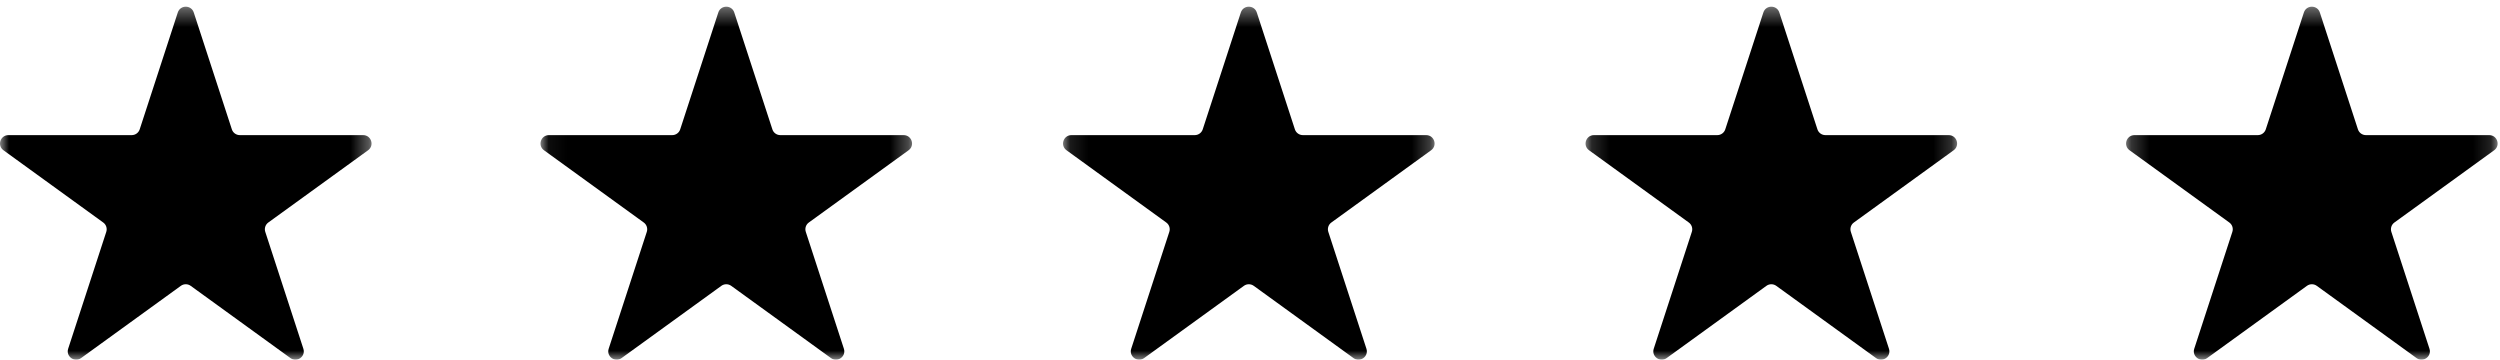 <svg width="139" height="20" viewBox="0 0 139 20" fill="none" xmlns="http://www.w3.org/2000/svg">
    <mask id="mask0" mask-type="alpha" maskUnits="userSpaceOnUse" x="0" y="0" width="21" height="20">
        <path fill-rule="evenodd" clip-rule="evenodd" d="M0 0.373H20.658V20H0V0.373Z" fill="black"/>
    </mask>
    <g mask="url(#mask0)">
        <path fill-rule="evenodd" clip-rule="evenodd" d="M10.773 0.694L12.891 7.192C12.953 7.384 13.133 7.513 13.335 7.513H20.191C20.642 7.513 20.83 8.09 20.465 8.355L14.918 12.371C14.755 12.489 14.687 12.699 14.749 12.891L16.867 19.389C17.007 19.818 16.515 20.174 16.149 19.909L10.603 15.893C10.44 15.774 10.218 15.774 10.055 15.893L4.509 19.909C4.143 20.174 3.651 19.818 3.79 19.389L5.909 12.891C5.971 12.699 5.903 12.489 5.739 12.371L0.193 8.355C-0.173 8.09 0.016 7.513 0.468 7.513H7.323C7.525 7.513 7.704 7.384 7.767 7.192L9.885 0.694C10.025 0.265 10.633 0.265 10.773 0.694Z" fill="black"/>
    </g>
    <mask id="mask1" mask-type="alpha" maskUnits="userSpaceOnUse" x="30" y="0" width="21" height="20">
        <path fill-rule="evenodd" clip-rule="evenodd" d="M30.052 0.373H50.71V20H30.052V0.373Z" fill="black"/>
    </mask>
    <g mask="url(#mask1)">
        <path fill-rule="evenodd" clip-rule="evenodd" d="M40.825 0.694L42.944 7.192C43.006 7.384 43.185 7.513 43.388 7.513H50.242C50.695 7.513 50.883 8.09 50.517 8.355L44.971 12.371C44.807 12.489 44.739 12.699 44.802 12.891L46.92 19.389C47.059 19.818 46.568 20.174 46.202 19.909L40.656 15.893C40.492 15.774 40.271 15.774 40.107 15.893L34.561 19.909C34.195 20.174 33.703 19.818 33.843 19.389L35.962 12.891C36.024 12.699 35.955 12.489 35.792 12.371L30.246 8.355C29.88 8.09 30.068 7.513 30.52 7.513H37.375C37.578 7.513 37.757 7.384 37.819 7.192L39.938 0.694C40.077 0.265 40.686 0.265 40.825 0.694Z" fill="black"/>
    </g>
    <mask id="mask2" mask-type="alpha" maskUnits="userSpaceOnUse" x="59" y="0" width="21" height="20">
        <path fill-rule="evenodd" clip-rule="evenodd" d="M59.105 0.373H79.763V20H59.105V0.373Z" fill="black"/>
    </mask>
    <g mask="url(#mask2)">
        <path fill-rule="evenodd" clip-rule="evenodd" d="M69.878 0.694L71.996 7.192C72.059 7.384 72.238 7.513 72.44 7.513H79.295C79.747 7.513 79.936 8.09 79.57 8.355L74.024 12.371C73.86 12.489 73.792 12.699 73.854 12.891L75.973 19.389C76.112 19.818 75.62 20.174 75.254 19.909L69.709 15.893C69.545 15.774 69.323 15.774 69.16 15.893L63.614 19.909C63.248 20.174 62.756 19.818 62.896 19.389L65.014 12.891C65.076 12.699 65.008 12.489 64.844 12.371L59.299 8.355C58.933 8.09 59.121 7.513 59.572 7.513H66.428C66.63 7.513 66.809 7.384 66.872 7.192L68.99 0.694C69.13 0.265 69.738 0.265 69.878 0.694Z" fill="black"/>
    </g>
    <mask id="mask3" mask-type="alpha" maskUnits="userSpaceOnUse" x="88" y="0" width="21" height="20">
        <path fill-rule="evenodd" clip-rule="evenodd" d="M88.158 0.373H108.816V20H88.158V0.373Z" fill="black"/>
    </mask>
    <g mask="url(#mask3)">
        <path fill-rule="evenodd" clip-rule="evenodd" d="M98.93 0.694L101.049 7.192C101.112 7.384 101.291 7.513 101.492 7.513H108.348C108.8 7.513 108.988 8.09 108.623 8.355L103.076 12.371C102.912 12.489 102.844 12.699 102.907 12.891L105.026 19.389C105.165 19.818 104.673 20.174 104.307 19.909L98.761 15.893C98.597 15.774 98.376 15.774 98.212 15.893L92.666 19.909C92.3 20.174 91.809 19.818 91.948 19.389L94.066 12.891C94.129 12.699 94.06 12.489 93.897 12.371L88.351 8.355C87.985 8.09 88.173 7.513 88.625 7.513H95.48C95.683 7.513 95.862 7.384 95.925 7.192L98.043 0.694C98.182 0.265 98.791 0.265 98.93 0.694Z" fill="black"/>
    </g>
    <mask id="mask4" mask-type="alpha" maskUnits="userSpaceOnUse" x="118" y="0" width="21" height="20">
        <path fill-rule="evenodd" clip-rule="evenodd" d="M118.21 0.373H138.868V20H118.21V0.373Z" fill="black"/>
    </mask>
    <g mask="url(#mask4)">
        <path fill-rule="evenodd" clip-rule="evenodd" d="M128.983 0.694L131.101 7.192C131.164 7.384 131.343 7.513 131.545 7.513H138.4C138.852 7.513 139.041 8.09 138.675 8.355L133.129 12.371C132.965 12.489 132.897 12.699 132.959 12.891L135.078 19.389C135.217 19.818 134.725 20.174 134.36 19.909L128.814 15.893C128.65 15.774 128.429 15.774 128.265 15.893L122.719 19.909C122.353 20.174 121.861 19.818 122 19.389L124.119 12.891C124.182 12.699 124.113 12.489 123.95 12.371L118.403 8.355C118.038 8.09 118.226 7.513 118.678 7.513H125.533C125.735 7.513 125.914 7.384 125.977 7.192L128.096 0.694C128.235 0.265 128.843 0.265 128.983 0.694Z" fill="black"/>
    </g>
</svg>
